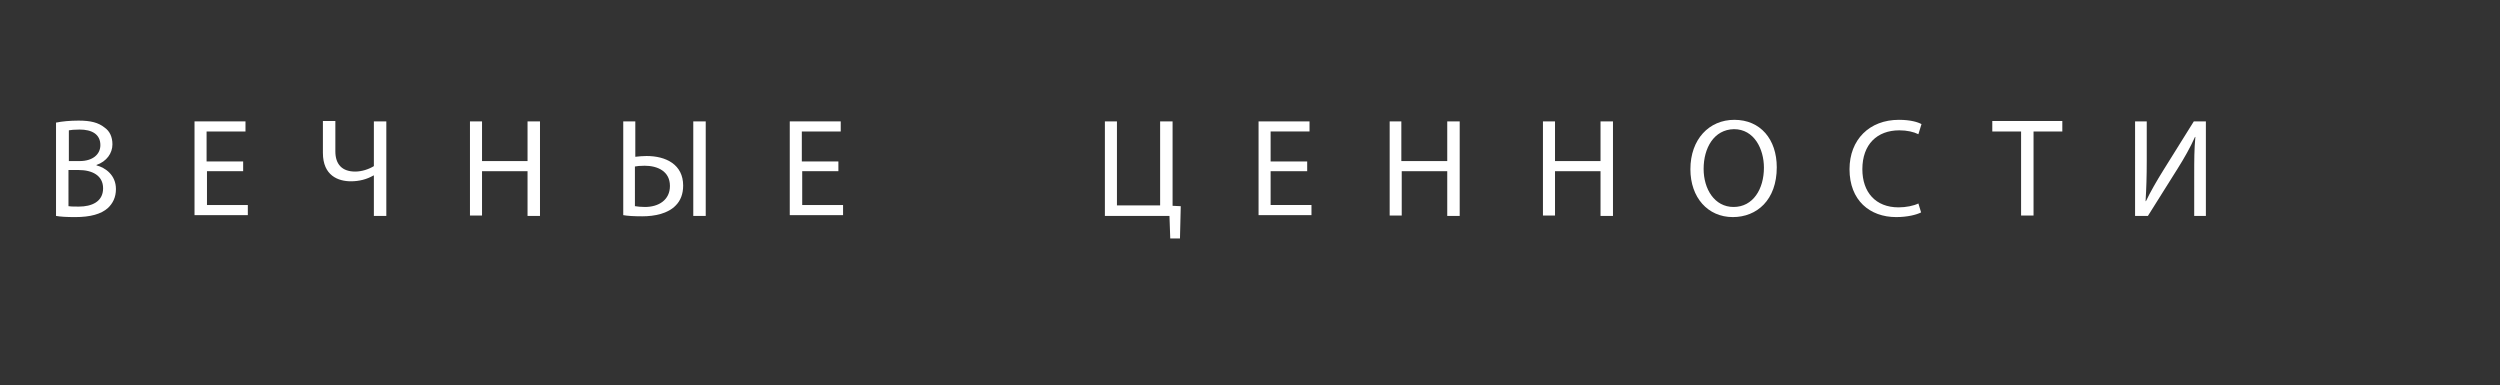<?xml version="1.0" encoding="UTF-8"?> <!-- Generator: Adobe Illustrator 24.0.0, SVG Export Plug-In . SVG Version: 6.00 Build 0) --> <svg xmlns="http://www.w3.org/2000/svg" xmlns:xlink="http://www.w3.org/1999/xlink" id="Layer_1" x="0px" y="0px" viewBox="0 0 642.6 99" style="enable-background:new 0 0 642.6 99;" xml:space="preserve"><rect x="0" y="0" width="642.6" height="99" fill="#333333" stroke="none"/> <style type="text/css"> .st0{fill:none;} .st1{enable-background:new ;} .st2{fill:#FFFFFF;} </style> <g id="Boundingbox"> <rect class="st0" width="284" height="99"></rect> </g> <g id="Audi"> <g class="st1"> <path class="st2" d="M14.5,31.5c1.4-0.3,3.5-0.5,5.7-0.5c3.1,0,5.1,0.5,6.7,1.8c1.3,0.9,2,2.4,2,4.3c0,2.3-1.5,4.4-4.1,5.3v0.1 c2.3,0.6,5,2.5,5,6.1c0,2.1-0.8,3.7-2.1,4.9c-1.7,1.5-4.4,2.3-8.4,2.3c-2.2,0-3.8-0.1-4.9-0.3V31.5z M17.7,41.4h2.8 c3.3,0,5.3-1.7,5.3-4.1c0-2.8-2.2-4-5.3-4c-1.4,0-2.3,0.1-2.8,0.2V41.4z M17.7,53c0.6,0.1,1.5,0.1,2.6,0.1c3.2,0,6.2-1.2,6.2-4.7 c0-3.3-2.8-4.7-6.3-4.7h-2.6V53z"></path> <path class="st2" d="M62.6,44h-9.4v8.7h10.5v2.6H50V31.2h13.1v2.6h-10v7.7h9.4V44z"></path> <path class="st2" d="M86.2,31.2v7.7c0,3.3,1.7,5.2,5.1,5.2c1.7,0,3.5-0.6,4.8-1.4V31.2h3.2v24.3h-3.2V45.1h-0.1 c-1.7,1-3.7,1.5-5.8,1.5c-3.2,0-7.2-1.4-7.2-7.3v-8.2H86.2z"></path> <path class="st2" d="M123.9,31.2v10.2h11.7V31.2h3.2v24.3h-3.2V44h-11.7v11.4h-3.1V31.2H123.9z"></path> <path class="st2" d="M163.3,31.2v9.1c0.7-0.1,2.1-0.2,2.9-0.2c5,0,9.4,2.2,9.4,7.6c0,2.2-0.7,3.9-1.9,5.1c-2,2.1-5.4,2.8-8.6,2.8 c-2.2,0-3.8-0.1-4.9-0.3V31.2H163.3z M163.3,53c0.6,0.1,1.4,0.2,2.5,0.2c3.5,0,6.4-1.8,6.4-5.4c0-3.8-3.2-5.2-6.5-5.2 c-1.2,0-2.1,0.1-2.5,0.2V53z M181.4,31.2v24.3h-3.2V31.2H181.4z"></path> <path class="st2" d="M215.6,44h-9.4v8.7h10.5v2.6H203V31.2h13.1v2.6h-10v7.7h9.4V44z"></path> <path class="st2" d="M287.1,31.2v21.6h11.1V31.2h3.2v21.7l2.1,0.1l-0.2,8.3h-2.5l-0.2-5.8H284V31.2H287.1z"></path> <path class="st2" d="M336,44h-9.4v8.7h10.5v2.6h-13.6V31.2h13.1v2.6h-10v7.7h9.4V44z"></path> <path class="st2" d="M360.2,31.2v10.2H372V31.2h3.2v24.3H372V44h-11.7v11.4h-3.1V31.2H360.2z"></path> <path class="st2" d="M399.7,31.2v10.2h11.7V31.2h3.2v24.3h-3.2V44h-11.7v11.4h-3.1V31.2H399.7z"></path> <path class="st2" d="M456.7,43c0,8.4-5.1,12.8-11.3,12.8c-6.4,0-10.9-5-10.9-12.3c0-7.7,4.8-12.7,11.3-12.7 C452.5,30.8,456.7,35.8,456.7,43z M437.9,43.4c0,5.2,2.8,9.8,7.7,9.8c5,0,7.8-4.6,7.8-10.1c0-4.8-2.5-9.9-7.7-9.9 C440.5,33.3,437.9,38.1,437.9,43.4z"></path> <path class="st2" d="M493.8,54.6c-1.2,0.6-3.5,1.2-6.4,1.2c-6.8,0-12-4.3-12-12.3c0-7.6,5.1-12.7,12.7-12.7c3,0,4.9,0.6,5.8,1.1 l-0.8,2.6c-1.2-0.6-2.9-1-4.9-1c-5.7,0-9.5,3.6-9.5,10c0,5.9,3.4,9.8,9.3,9.8c1.9,0,3.9-0.4,5.1-1L493.8,54.6z"></path> <path class="st2" d="M519.5,33.8h-7.4v-2.7h18v2.7h-7.4v21.6h-3.2V33.8z"></path> <path class="st2" d="M551.8,31.2v10.2c0,3.9-0.1,7-0.3,10.3l0.1,0c1.2-2.5,2.7-5.1,4.5-8l7.8-12.5h3.1v24.3h-3V45.1 c0-3.9,0-6.8,0.3-9.9l-0.1,0c-1.2,2.7-2.8,5.5-4.5,8.2l-7.6,12.1h-3.3V31.2H551.8z"></path> </g> </g> </svg> 